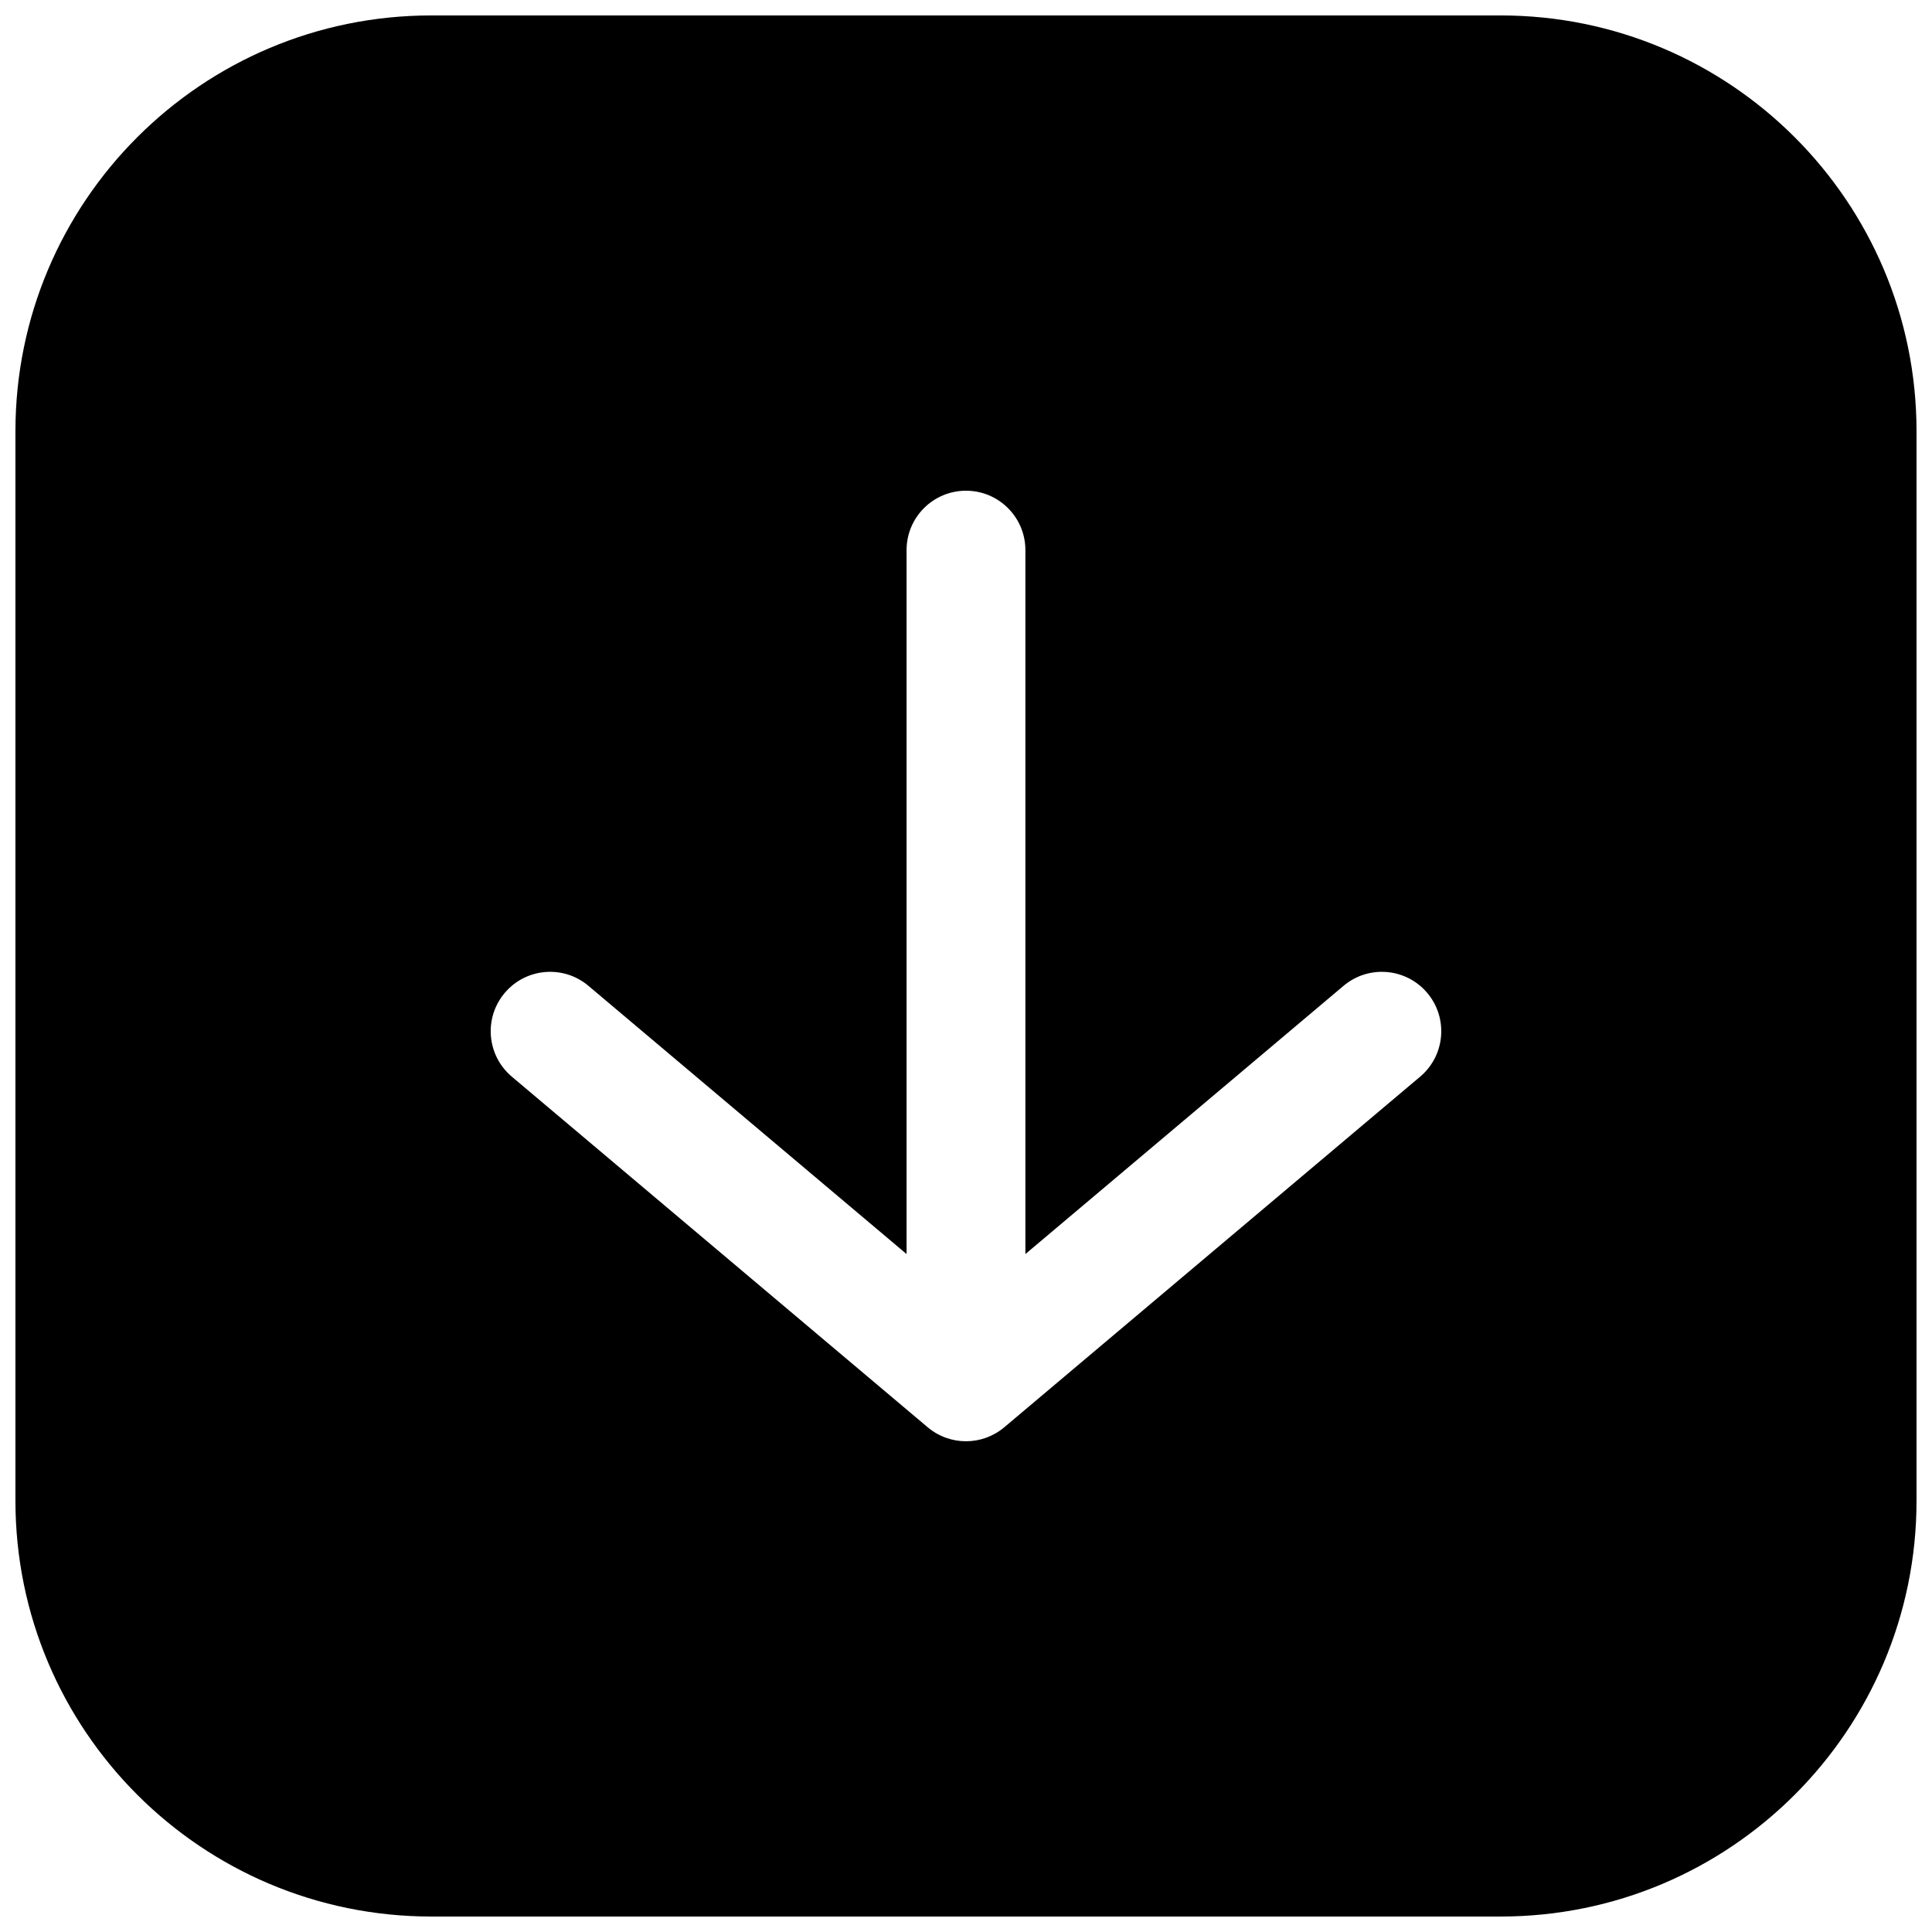 <?xml version="1.0" encoding="UTF-8"?>
<!-- Uploaded to: ICON Repo, www.svgrepo.com, Generator: ICON Repo Mixer Tools -->
<svg width="800px" height="800px" version="1.1" viewBox="144 144 512 512" xmlns="http://www.w3.org/2000/svg">
 <defs>
  <clipPath id="a">
   <path d="m148.09 148.09h503.81v503.81h-503.81z"/>
  </clipPath>
 </defs>
 <g clip-path="url(#a)">
  <path d="m148.09 258.3c0-60.863 49.344-110.21 110.21-110.21h283.39c60.867 0 110.21 49.344 110.21 110.21v283.39c0 60.867-49.34 110.21-110.21 110.21h-283.39c-60.863 0-110.21-49.34-110.21-110.21zm267.65 31.488c0-8.695-7.047-15.742-15.742-15.742s-15.746 7.047-15.746 15.742v186.55l-84.316-71.086c-6.648-5.606-16.578-4.758-22.184 1.891-5.606 6.644-4.758 16.578 1.887 22.184l110.21 92.914c5.863 4.945 14.434 4.945 20.297 0l110.21-92.914c6.648-5.606 7.492-15.539 1.887-22.184-5.602-6.648-15.535-7.496-22.184-1.891l-84.316 71.086z" fill-rule="evenodd"/>
 </g>
</svg>